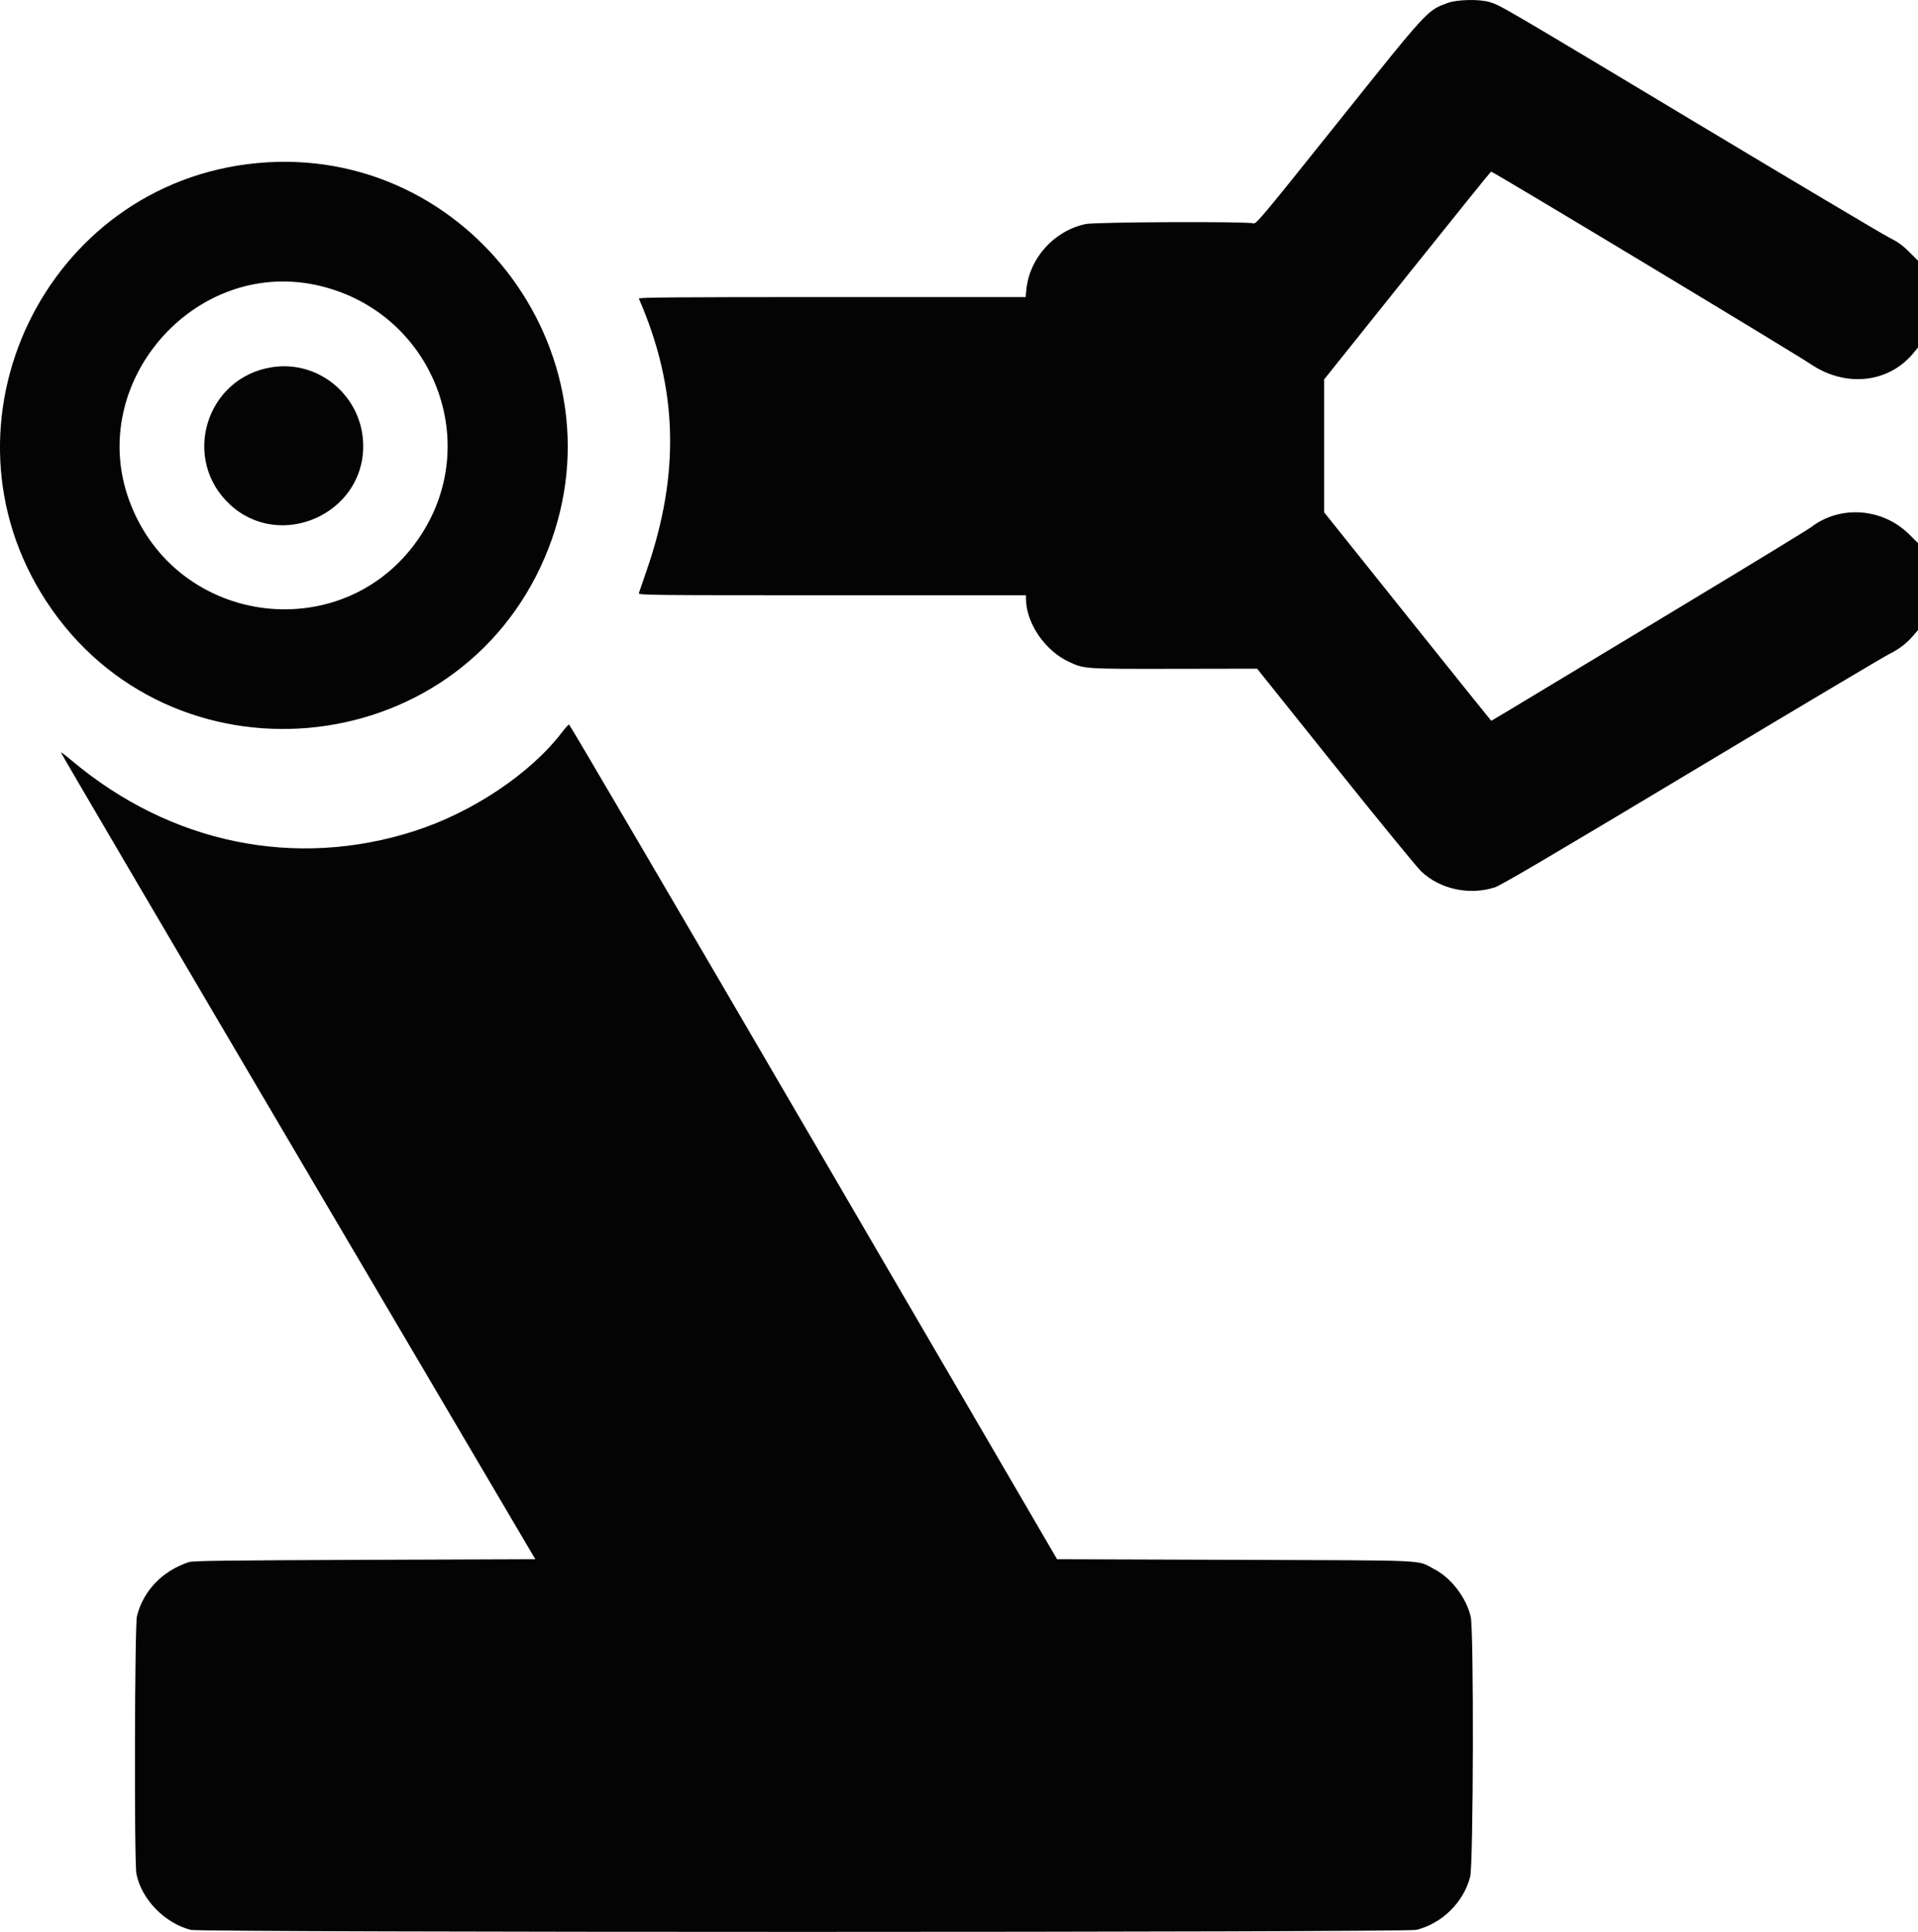 <svg xmlns="http://www.w3.org/2000/svg" xmlns:xlink="http://www.w3.org/1999/xlink" id="svg" version="1.1" viewBox="2.77 -0.02 397.23 400.07"><g id="svgg"><path id="path0" d="M302.597 0.594 C 298.278 2.199,298.746 1.690,279.579 25.652 C 263.750 45.440,262.903 46.451,262.325 46.231 C 261.232 45.815,229.674 45.946,227.625 46.375 C 221.143 47.731,216.015 53.364,215.349 59.858 L 215.181 61.500 175.064 61.500 C 143.064 61.500,134.974 61.563,135.083 61.812 C 143.143 80.326,143.660 97.943,136.733 118.000 C 135.902 120.406,135.159 122.572,135.082 122.813 C 134.949 123.228,136.967 123.250,175.096 123.250 L 215.250 123.250 215.254 123.938 C 215.287 129.062,219.199 134.769,224.273 137.095 C 227.378 138.518,227.340 138.515,245.980 138.484 L 263.125 138.455 279.303 158.665 C 288.201 169.781,296.205 179.566,297.090 180.411 C 300.955 184.101,306.975 185.427,312.300 183.762 C 313.572 183.364,323.389 177.592,353.050 159.804 C 374.541 146.915,392.969 135.954,394.000 135.445 C 396.069 134.425,397.638 133.221,399.063 131.559 L 400.000 130.466 400.000 121.455 L 400.000 112.444 398.188 110.649 C 392.657 105.173,383.920 104.524,377.873 109.139 C 377.212 109.644,366.311 116.304,353.648 123.940 C 340.985 131.576,326.365 140.394,321.158 143.537 C 315.951 146.679,311.659 149.250,311.620 149.250 C 311.581 149.250,303.776 139.533,294.275 127.656 L 277.000 106.062 277.000 92.312 L 277.000 78.562 294.188 57.078 C 303.641 45.262,311.468 35.559,311.581 35.516 C 311.844 35.416,374.235 72.996,377.750 75.371 C 385.000 80.271,393.901 79.327,399.035 73.113 L 400.000 71.946 400.000 62.961 L 400.000 53.976 398.188 52.164 C 396.774 50.750,395.825 50.073,393.875 49.082 C 392.500 48.384,374.275 37.549,353.375 25.004 C 313.752 1.223,313.468 1.057,311.267 0.403 C 309.126 -0.232,304.549 -0.132,302.597 0.594 M56.000 33.756 C 12.142 37.909,-11.767 87.619,12.356 124.500 C 37.914 163.575,97.264 158.348,115.605 115.408 C 133.027 74.620,100.145 29.577,56.000 33.756 M68.174 58.991 C 91.687 63.980,102.963 90.581,90.060 110.625 C 74.827 134.289,39.193 130.132,29.511 103.563 C 20.658 79.268,42.899 53.628,68.174 58.991 M59.134 76.017 C 45.382 78.127,40.216 95.136,50.472 104.534 C 60.823 114.019,77.960 106.481,77.996 92.427 C 78.022 82.300,69.050 74.494,59.134 76.017 M119.125 151.669 C 112.651 160.165,100.606 168.217,88.591 172.080 C 63.909 180.015,38.040 174.679,17.555 157.426 C 16.416 156.467,15.437 155.730,15.379 155.788 C 15.321 155.846,37.406 193.464,64.456 239.384 L 113.638 322.875 78.257 323.004 C 49.533 323.109,42.688 323.196,41.879 323.469 C 36.366 325.332,32.507 329.336,31.137 334.615 C 30.651 336.487,30.546 385.732,31.023 388.050 C 32.109 393.330,36.816 398.184,42.250 399.629 C 44.370 400.192,293.909 400.186,296.135 399.623 C 301.486 398.268,305.901 393.899,307.251 388.622 C 307.927 385.977,308.031 337.598,307.366 334.779 C 306.434 330.822,303.338 326.771,299.860 324.956 C 296.010 322.948,300.061 323.140,258.661 323.000 L 221.698 322.875 171.286 236.441 C 143.560 188.902,120.763 150.012,120.625 150.018 C 120.487 150.024,119.813 150.767,119.125 151.669 " stroke="none" fill="#040404" fill-rule="evenodd"/><path id="path1" d="" stroke="none" fill="#080404" fill-rule="evenodd"/></g></svg>